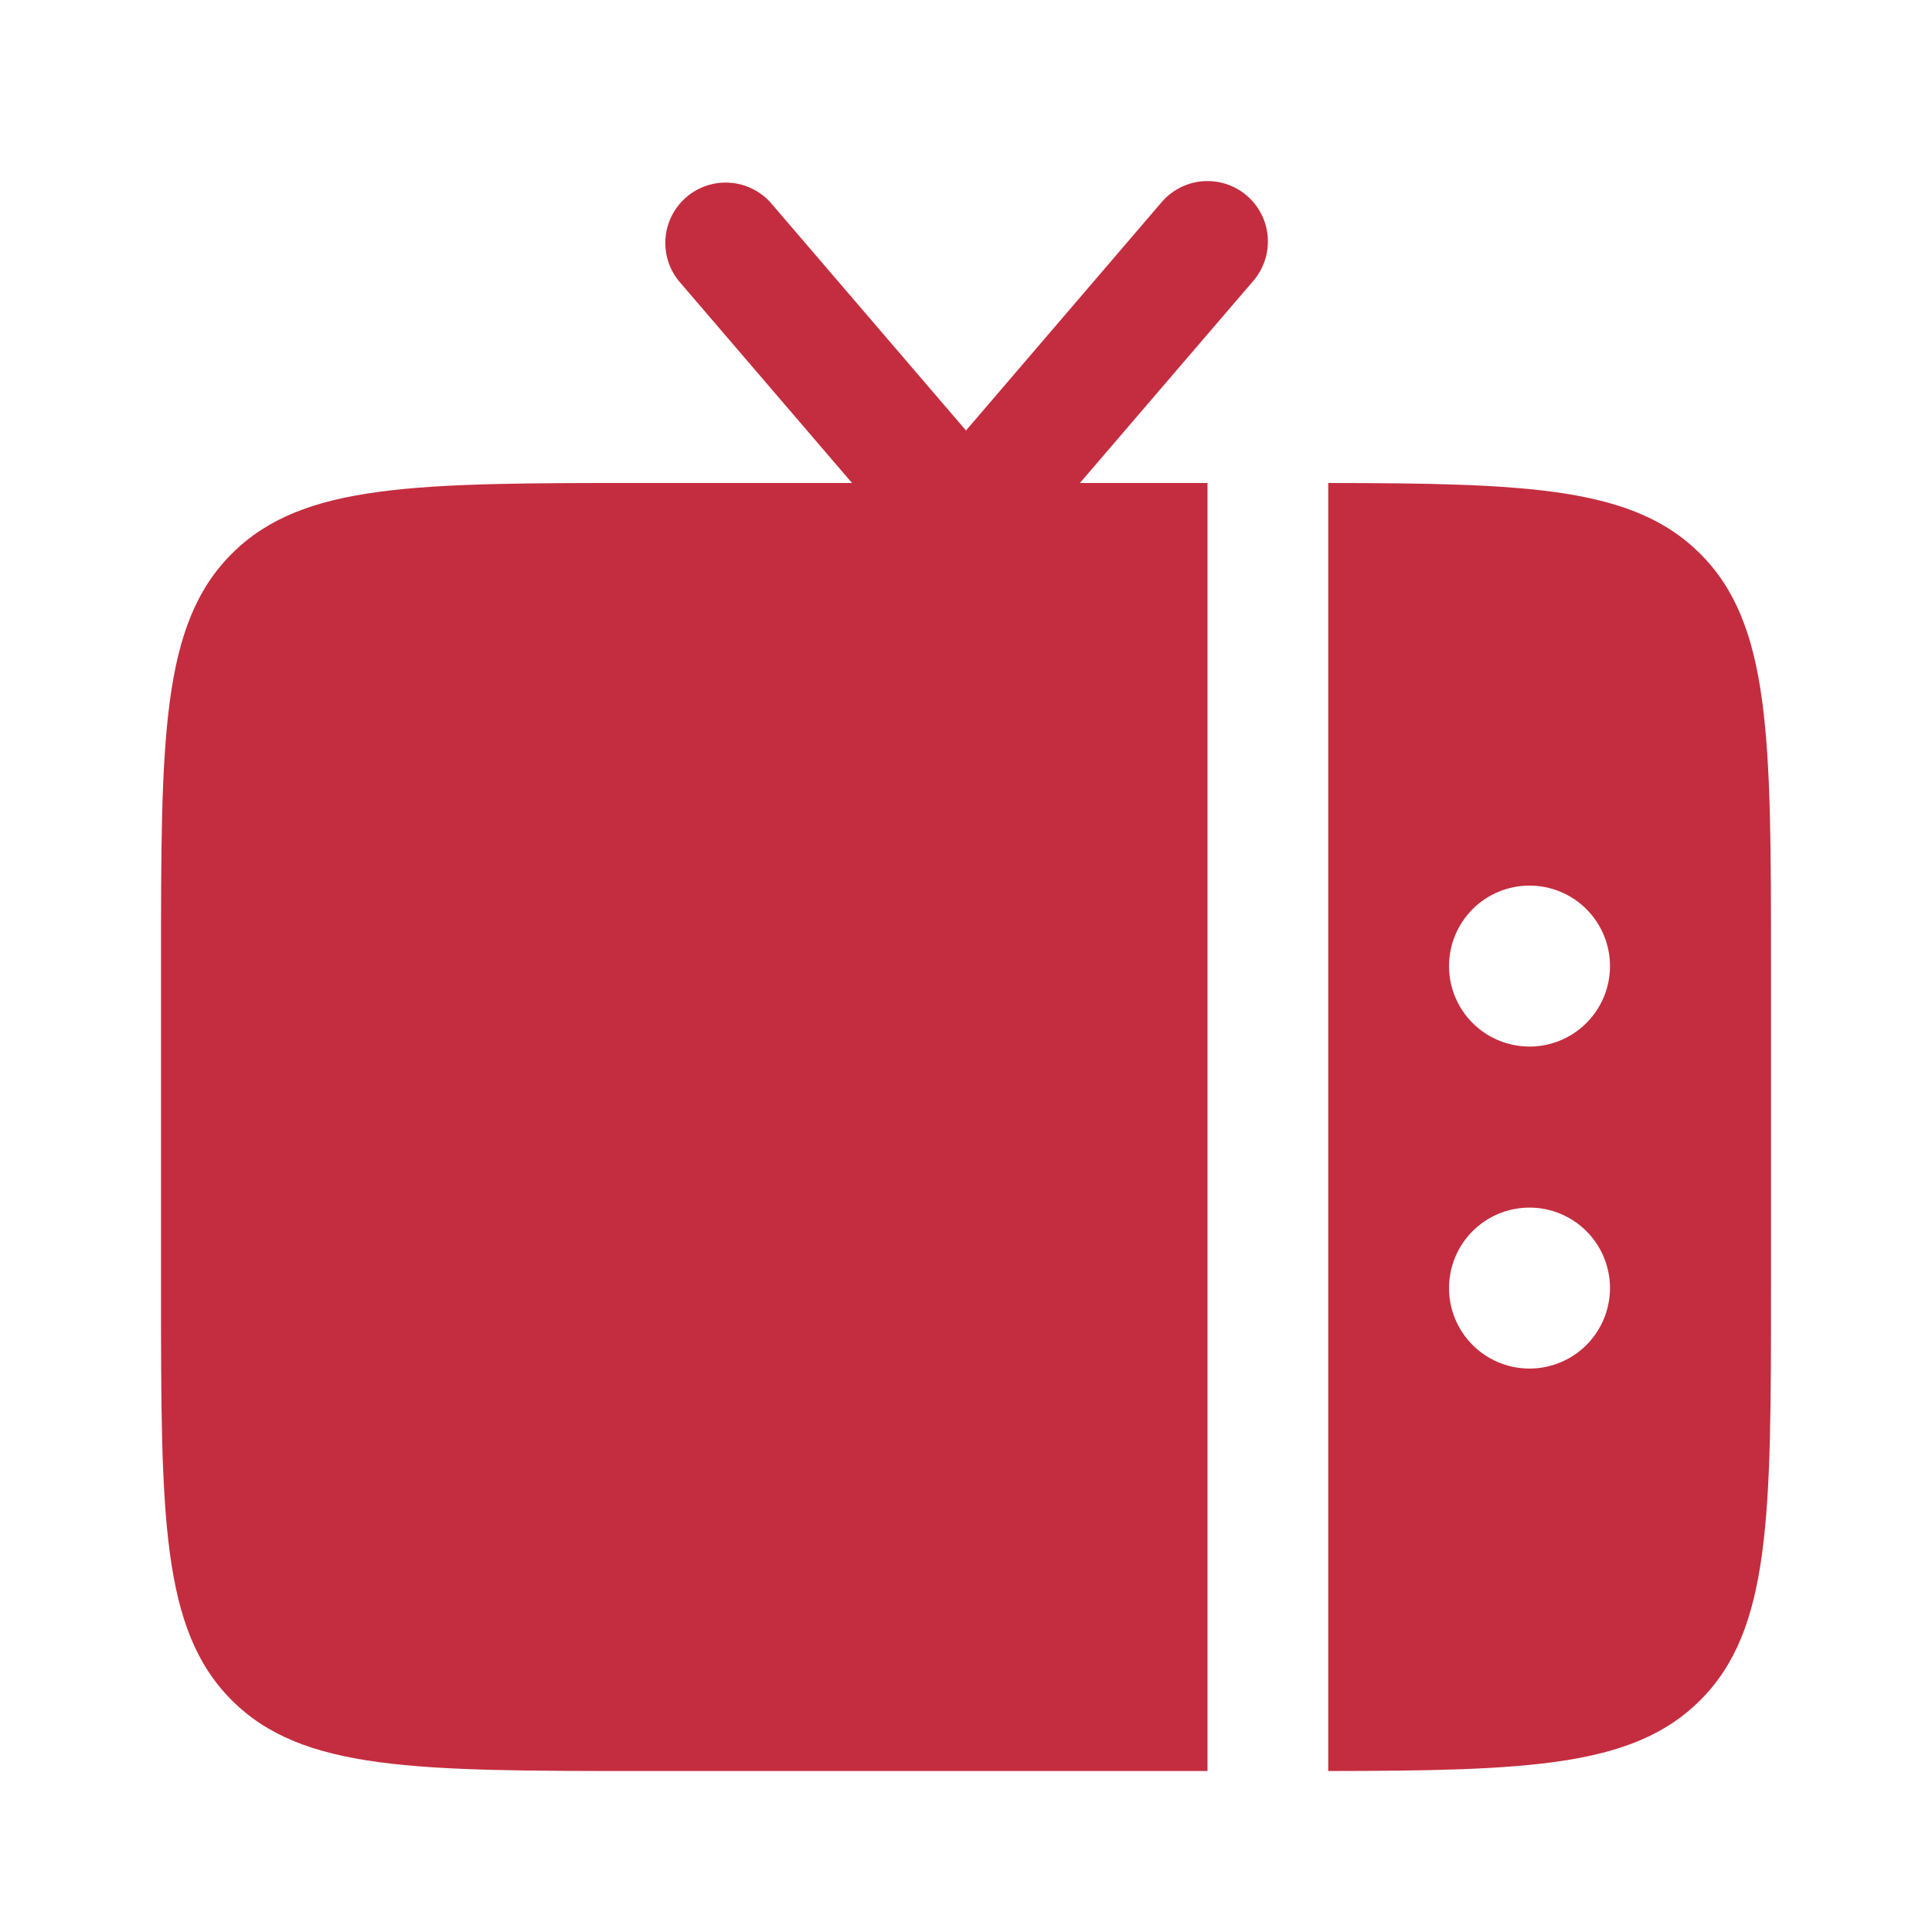 <svg fill="none" height="100" viewBox="0 0 100 100" width="100" xmlns="http://www.w3.org/2000/svg"><g fill="#c42d3f"><path clip-rule="evenodd" d="m91.667 66.667v-16.667c0-11.783 0-17.679-3.663-21.337-3.438-3.442-8.846-3.65-19.254-3.663v66.667c10.408-.013 15.817-.221 19.254-3.663 3.663-3.658 3.663-9.558 3.663-21.337zm-12.5-20.829c1.105 0 2.165.439 2.946 1.22s1.22 1.841 1.22 2.946c0 1.105-.439 2.165-1.22 2.946s-1.841 1.22-2.946 1.22c-1.105 0-2.165-.439-2.946-1.22s-1.22-1.841-1.22-2.946c0-1.105.439-2.165 1.22-2.946s1.841-1.22 2.946-1.22zm0 16.667c1.105 0 2.165.439 2.946 1.22.781.781 1.22 1.841 1.22 2.946 0 1.105-.439 2.165-1.22 2.946s-1.841 1.22-2.946 1.22c-1.105 0-2.165-.439-2.946-1.22s-1.22-1.841-1.22-2.946c0-1.105.439-2.165 1.22-2.946.781-.781 1.841-1.22 2.946-1.22z" fill-rule="evenodd"/><path d="m64.875 14.533-8.979 10.467h6.604v66.667h-29.167c-11.783 0-17.679 0-21.337-3.663-3.662-3.658-3.662-9.554-3.662-21.333v-16.667c0-11.792 0-17.683 3.662-21.342 3.658-3.663 9.554-3.663 21.337-3.663h10.767l-8.975-10.467c-.508-.633-.75-1.438-.675-2.246.075-.808.461-1.554 1.077-2.083.616-.528 1.413-.796 2.223-.747.81.049 1.569.411 2.117 1.009l10.133 11.817 10.125-11.817c.539-.63 1.307-1.02 2.133-1.084.827-.064 1.645.203 2.275.742.63.539 1.02 1.307 1.084 2.133.064.827-.203 1.645-.742 2.275z"/></g></svg>